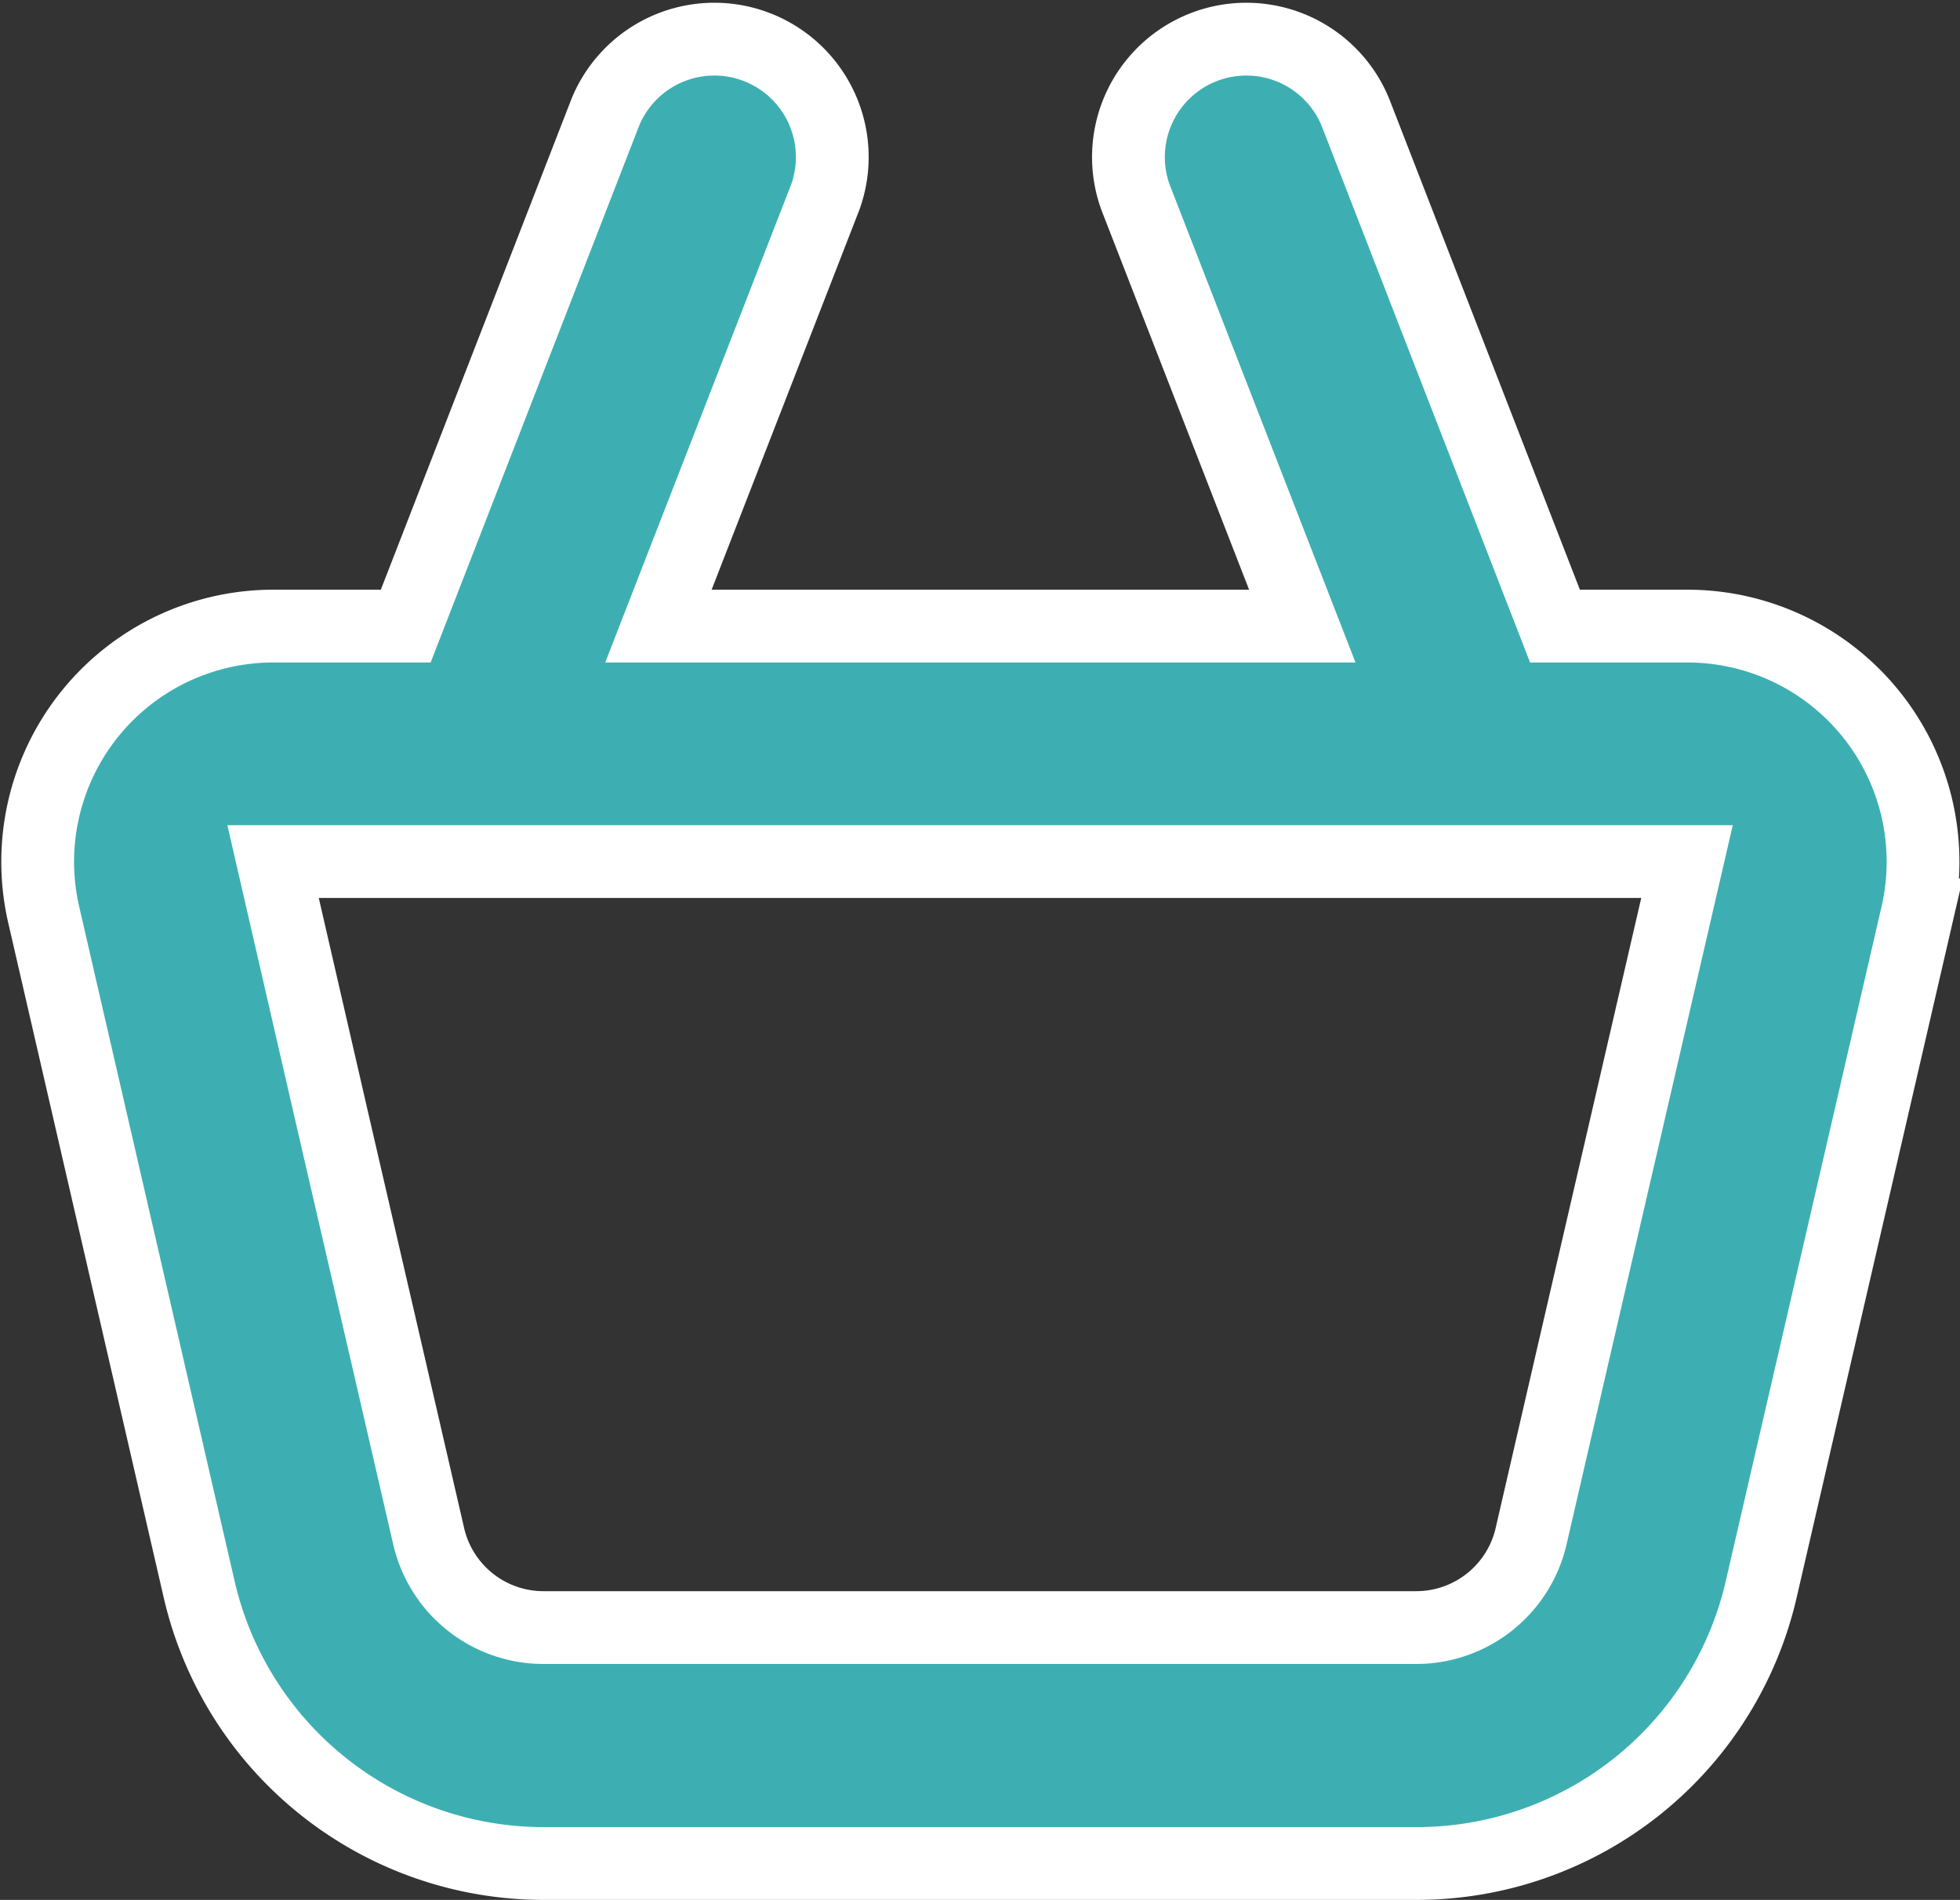 <svg xmlns="http://www.w3.org/2000/svg" width="26.931" height="26.1" viewBox="0 0 26.931 26.1">
  <rect x="0" y="0" width="26.931" height="26.1" fill="#333333" stroke="none"/>
  <g id="noun-basket-4809789" transform="translate(-2721.107 648.353)">
    <path id="Caminho_869" data-name="Caminho 869" d="M172.99,127.719a4.857,4.857,0,0,0,4.731,3.764h12a4.857,4.857,0,0,0,4.731-3.764l2.141-9.268a3.238,3.238,0,0,0-3.157-3.967h-1.817l-2.744-7.063a1.62,1.62,0,0,0-3.019,1.174l2.291,5.889H179.3l2.291-5.889h0a1.62,1.62,0,0,0-3.019-1.174l-2.744,7.063h-1.817a3.238,3.238,0,0,0-3.157,3.967Zm20.443-10-.842,3.642-.749,3.238-.551,2.388h0a1.62,1.62,0,0,1-1.578,1.255H177.721a1.619,1.619,0,0,1-1.578-1.255l-.551-2.388-.749-3.238-.838-3.642Z" transform="translate(2550.854 -754.236)" fill="#3dafb2" stroke="#fff" stroke-width="1"/>
  </g>
</svg>
